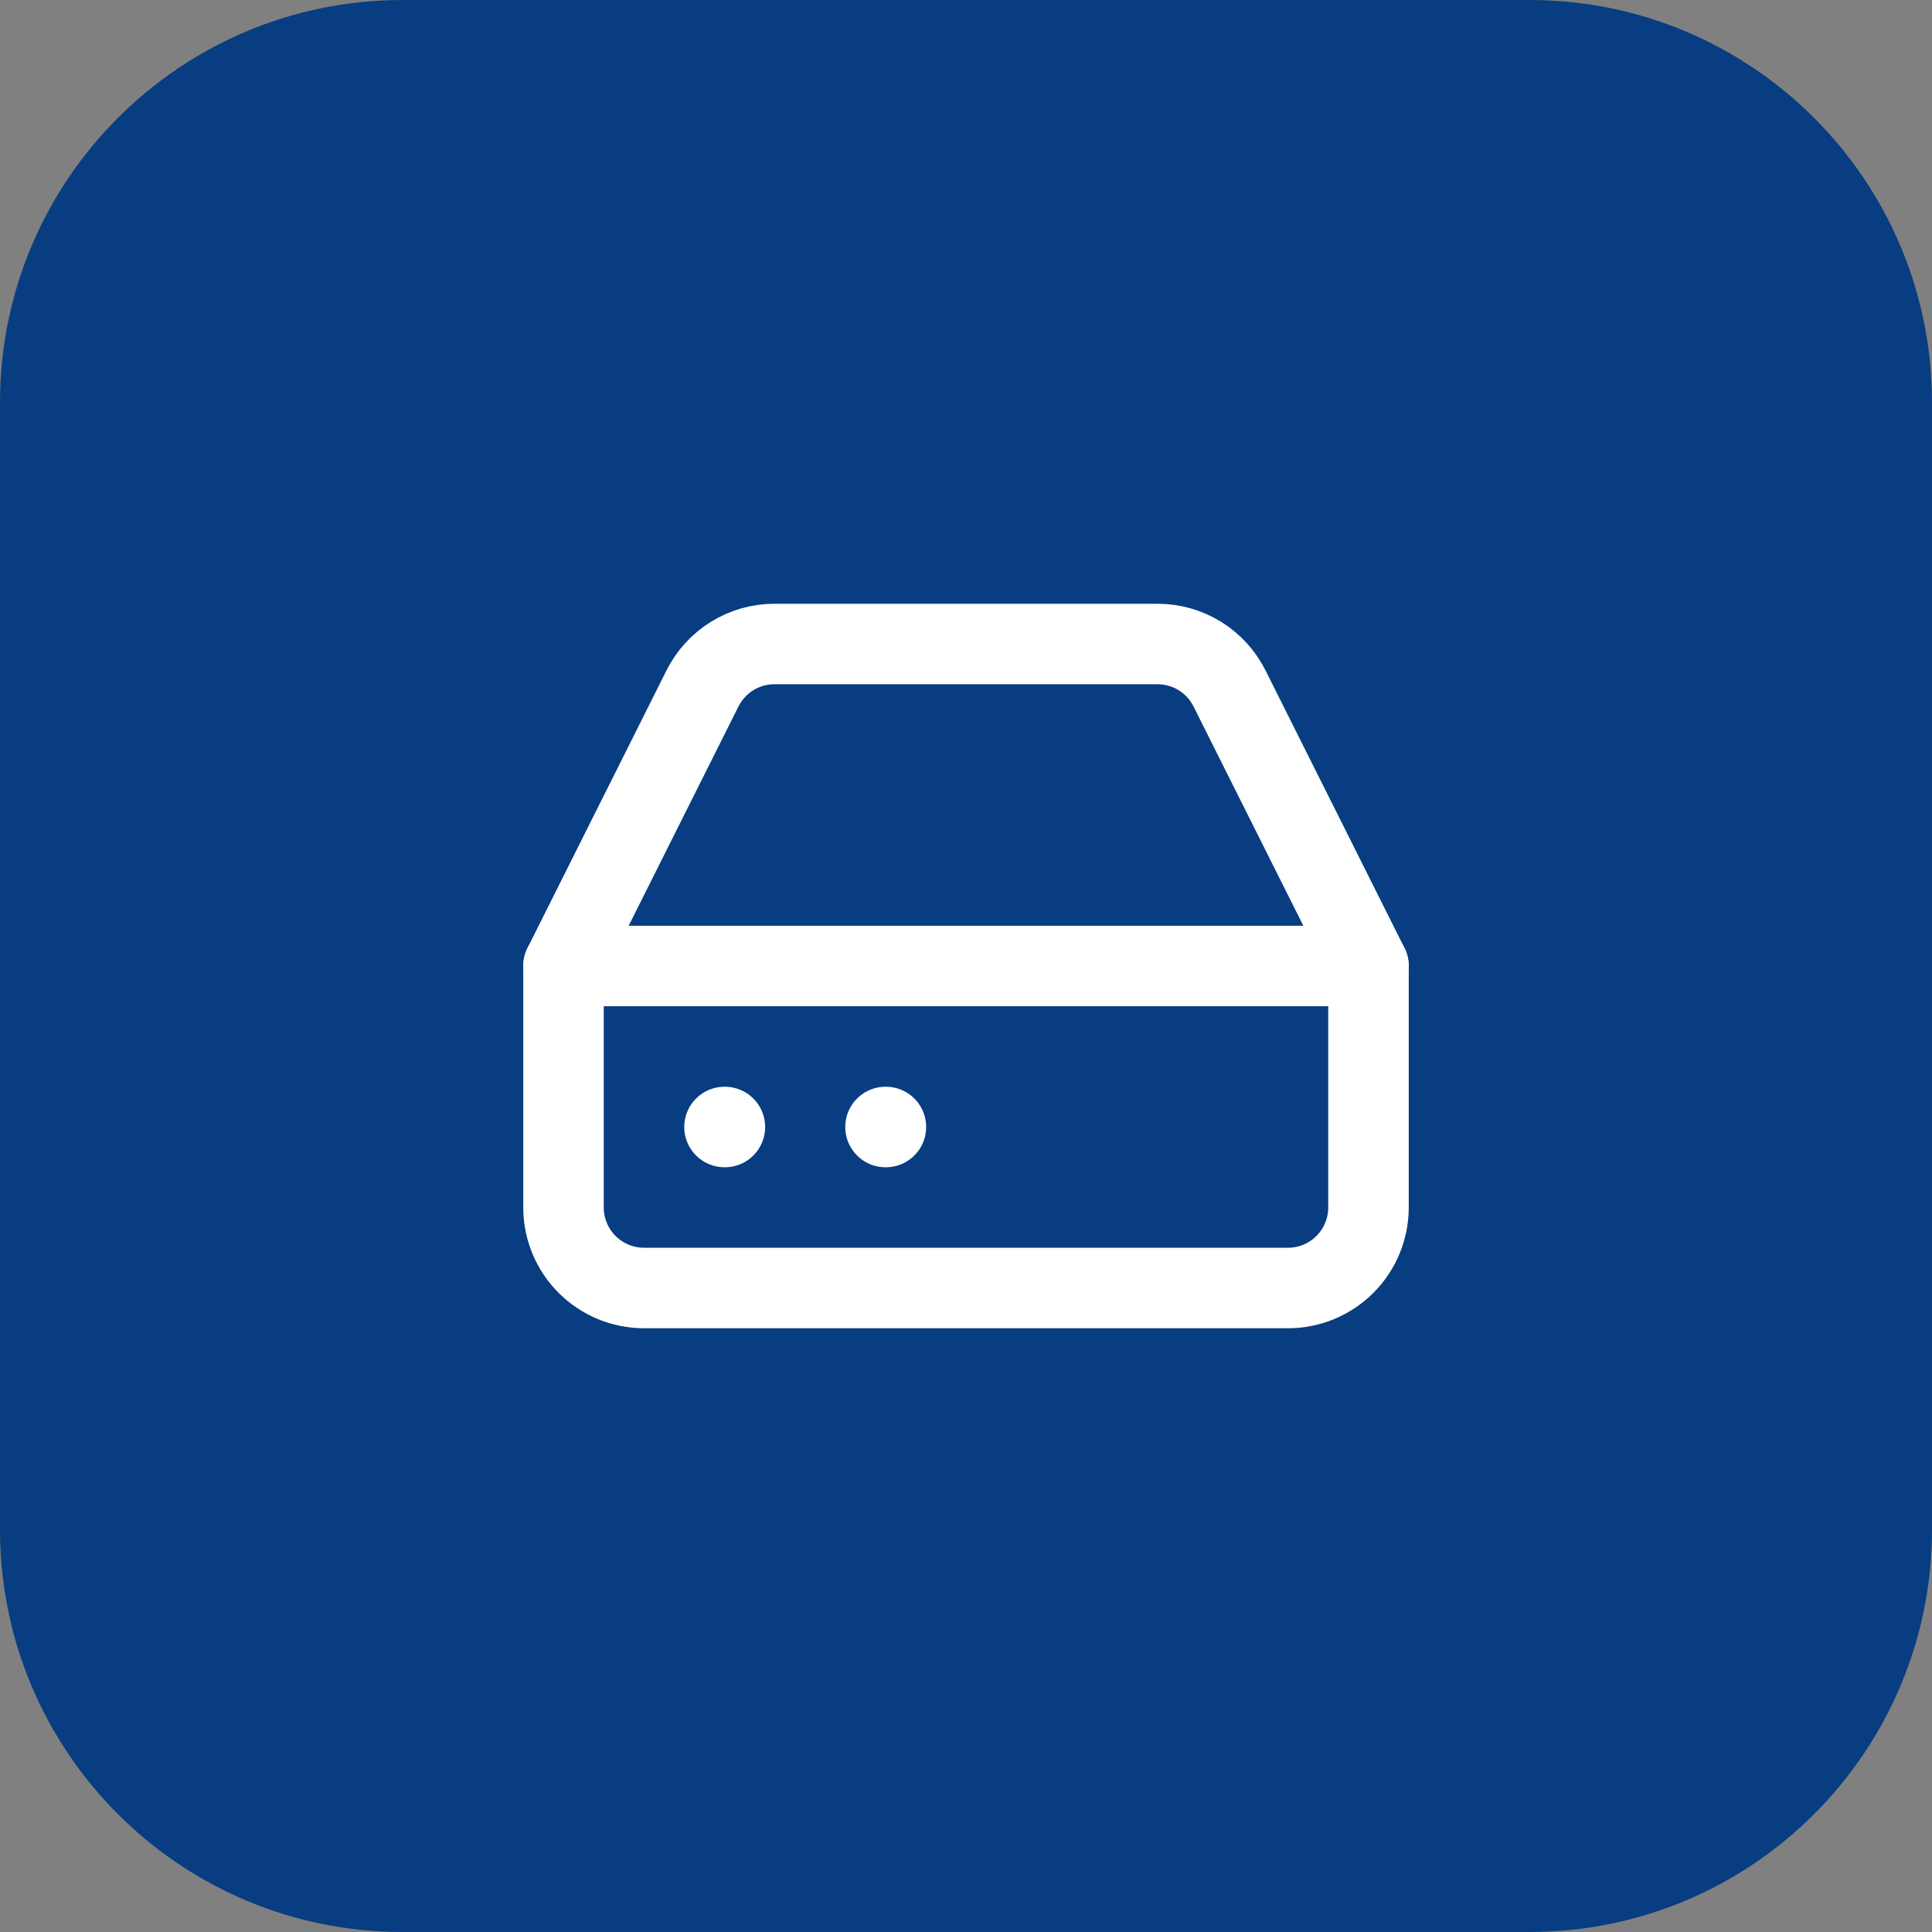 <svg width="48" height="48" viewBox="0 0 48 48" fill="none" xmlns="http://www.w3.org/2000/svg">
<rect x="0" y="0" width="48" height="48" fill="#808080" stroke="none"/>
<path d="M0 10C0 4.477 4.477 0 10 0H38C43.523 0 48 4.477 48 10V38C48 43.523 43.523 48 38 48H10C4.477 48 0 43.523 0 38V10Z" fill="#083D81"/>
<path d="M34 24H14" stroke="white" stroke-width="2" stroke-linecap="round" stroke-linejoin="round"/>
<path d="M17.45 17.11L14 24V30C14 30.53 14.211 31.039 14.586 31.414C14.961 31.789 15.47 32 16 32H32C32.53 32 33.039 31.789 33.414 31.414C33.789 31.039 34 30.53 34 30V24L30.55 17.11C30.384 16.777 30.129 16.496 29.813 16.3C29.497 16.104 29.132 16 28.76 16H19.24C18.868 16 18.503 16.104 18.187 16.3C17.871 16.496 17.616 16.777 17.45 17.11Z" stroke="white" stroke-width="2" stroke-linecap="round" stroke-linejoin="round"/>
<path d="M18 28H18.01" stroke="white" stroke-width="2" stroke-linecap="round" stroke-linejoin="round"/>
<path d="M22 28H22.01" stroke="white" stroke-width="2" stroke-linecap="round" stroke-linejoin="round"/>
</svg>
